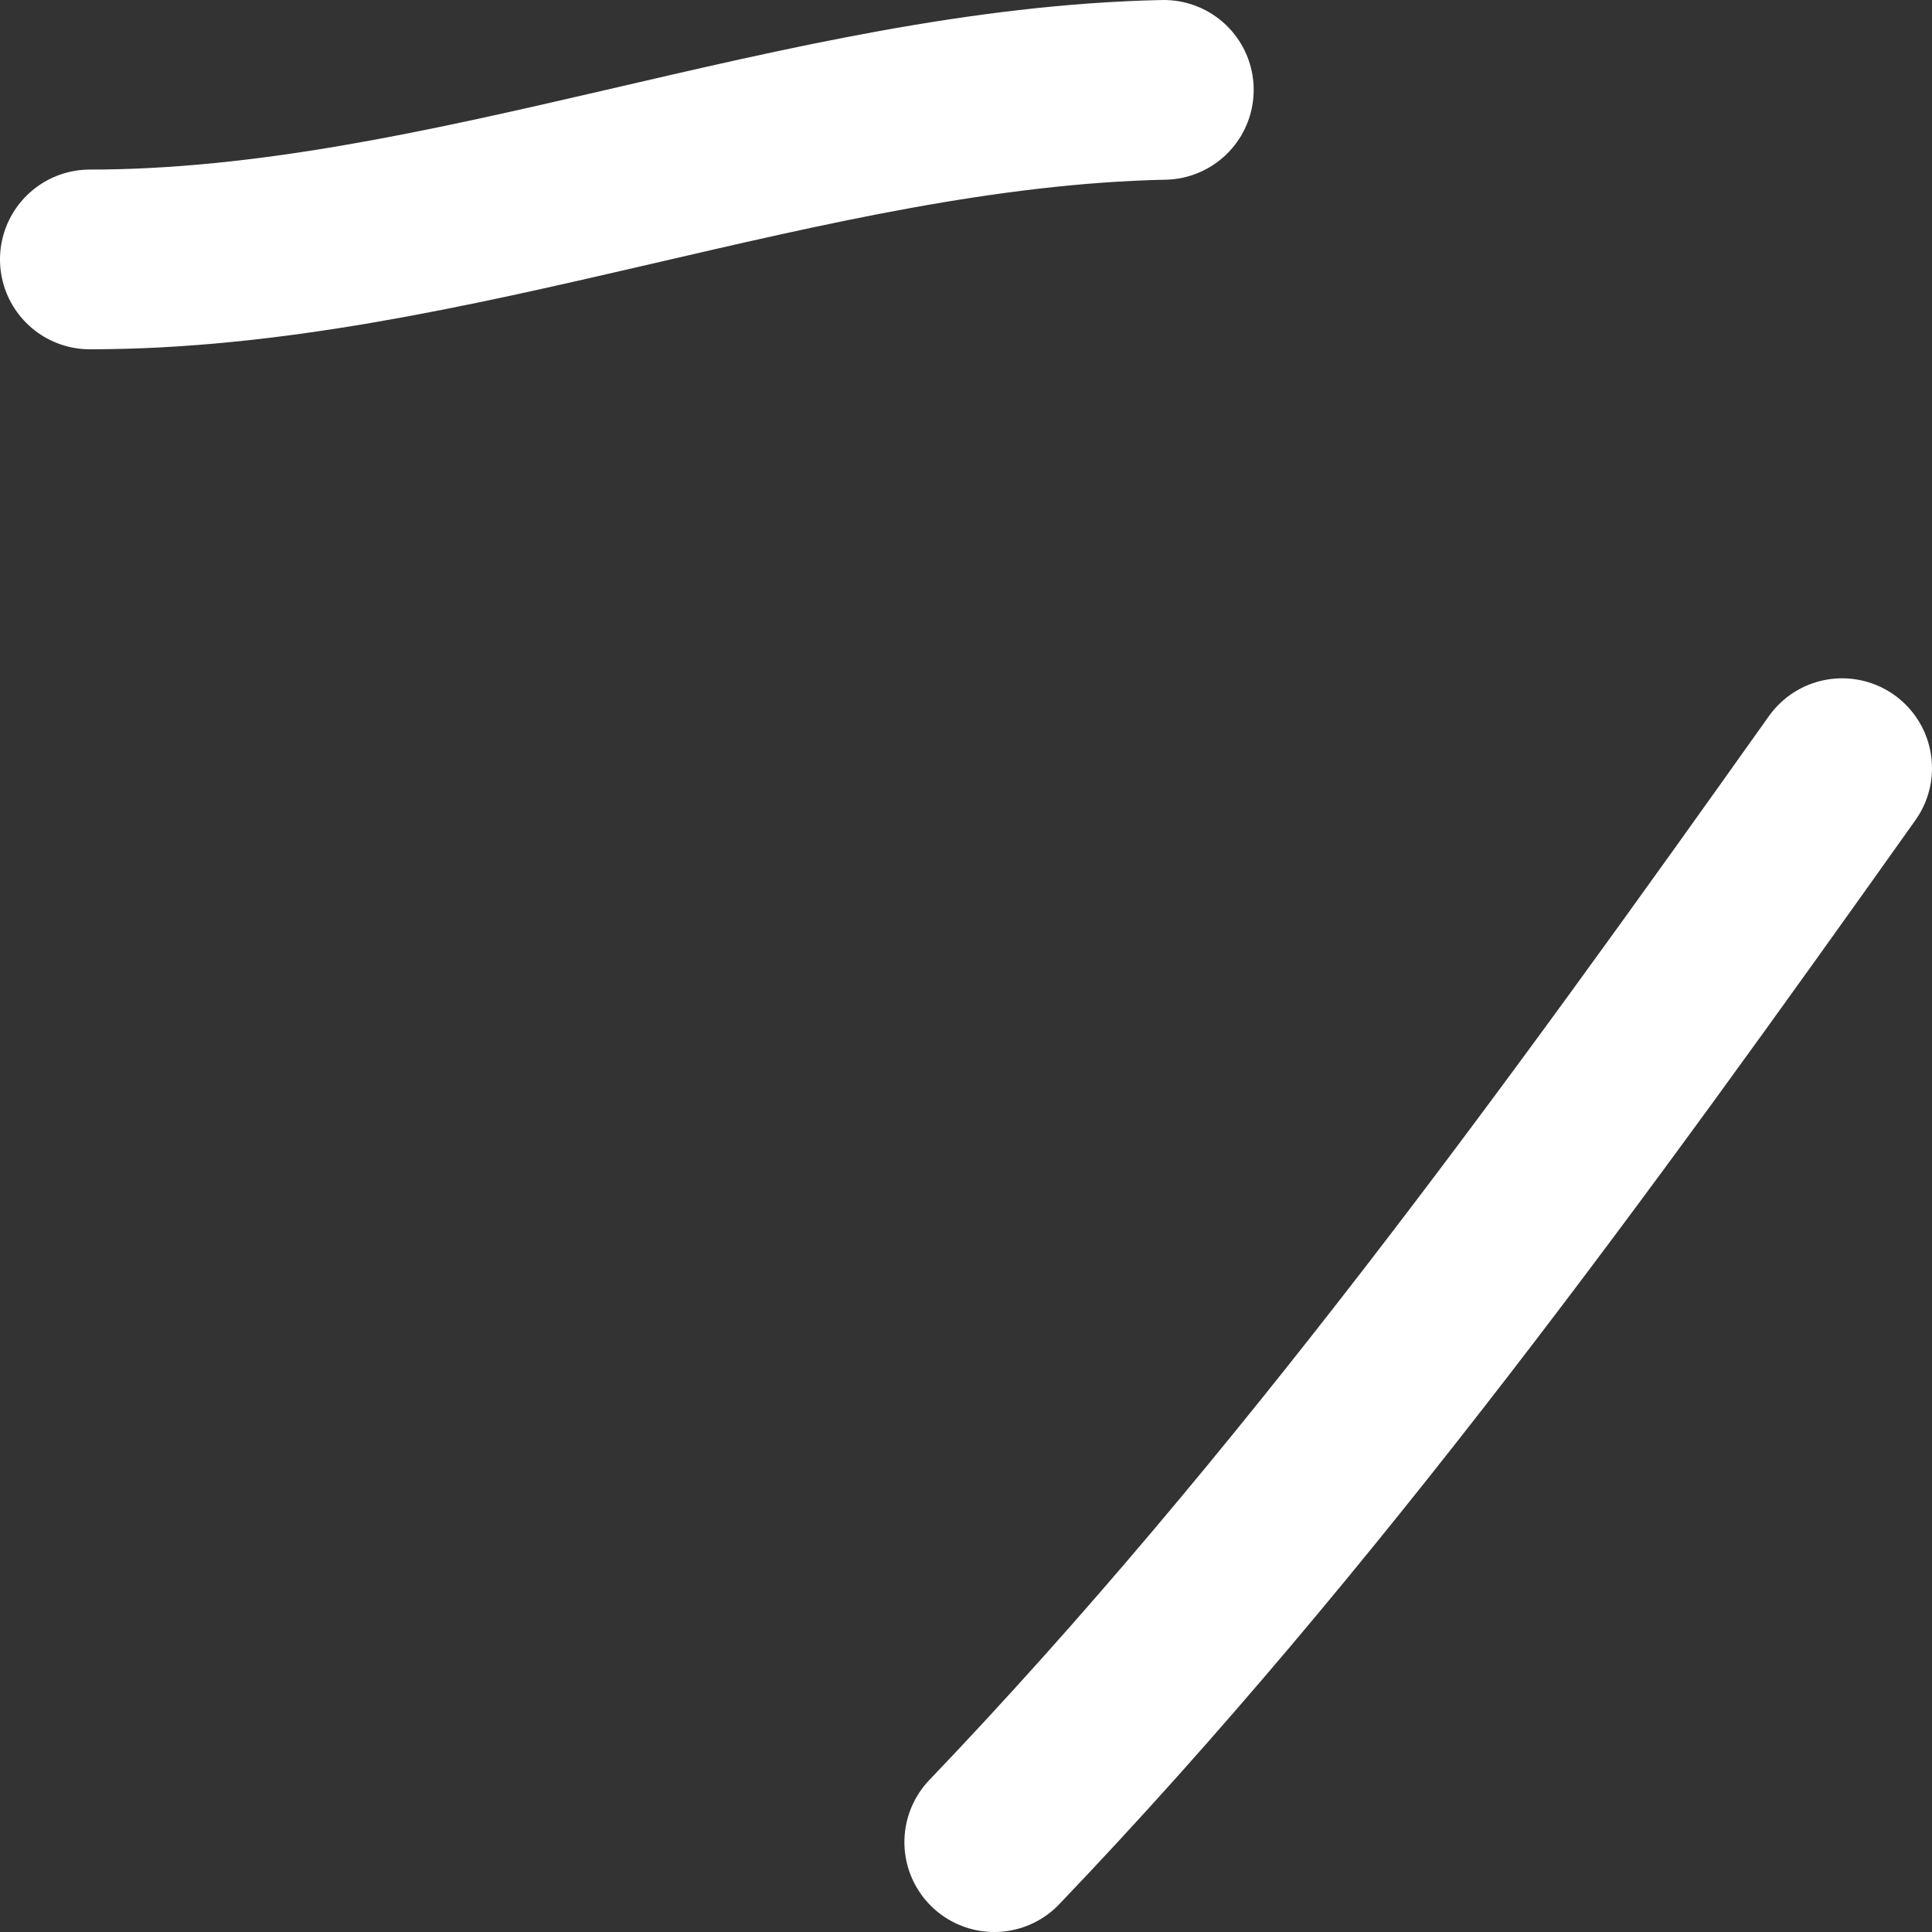 <svg width="43" height="43" viewBox="0 0 43 43" fill="none" xmlns="http://www.w3.org/2000/svg">
<rect x="0" y="0" width="43" height="43" fill="#333333" stroke="none"/>
<path d="M25.903 2C17.909 2.17 9.945 5.774 2 5.774M41 17.097C35.137 25.348 29.096 33.716 22.129 41" stroke="white" stroke-width="4" stroke-linecap="round" stroke-linejoin="round"/>
</svg>
